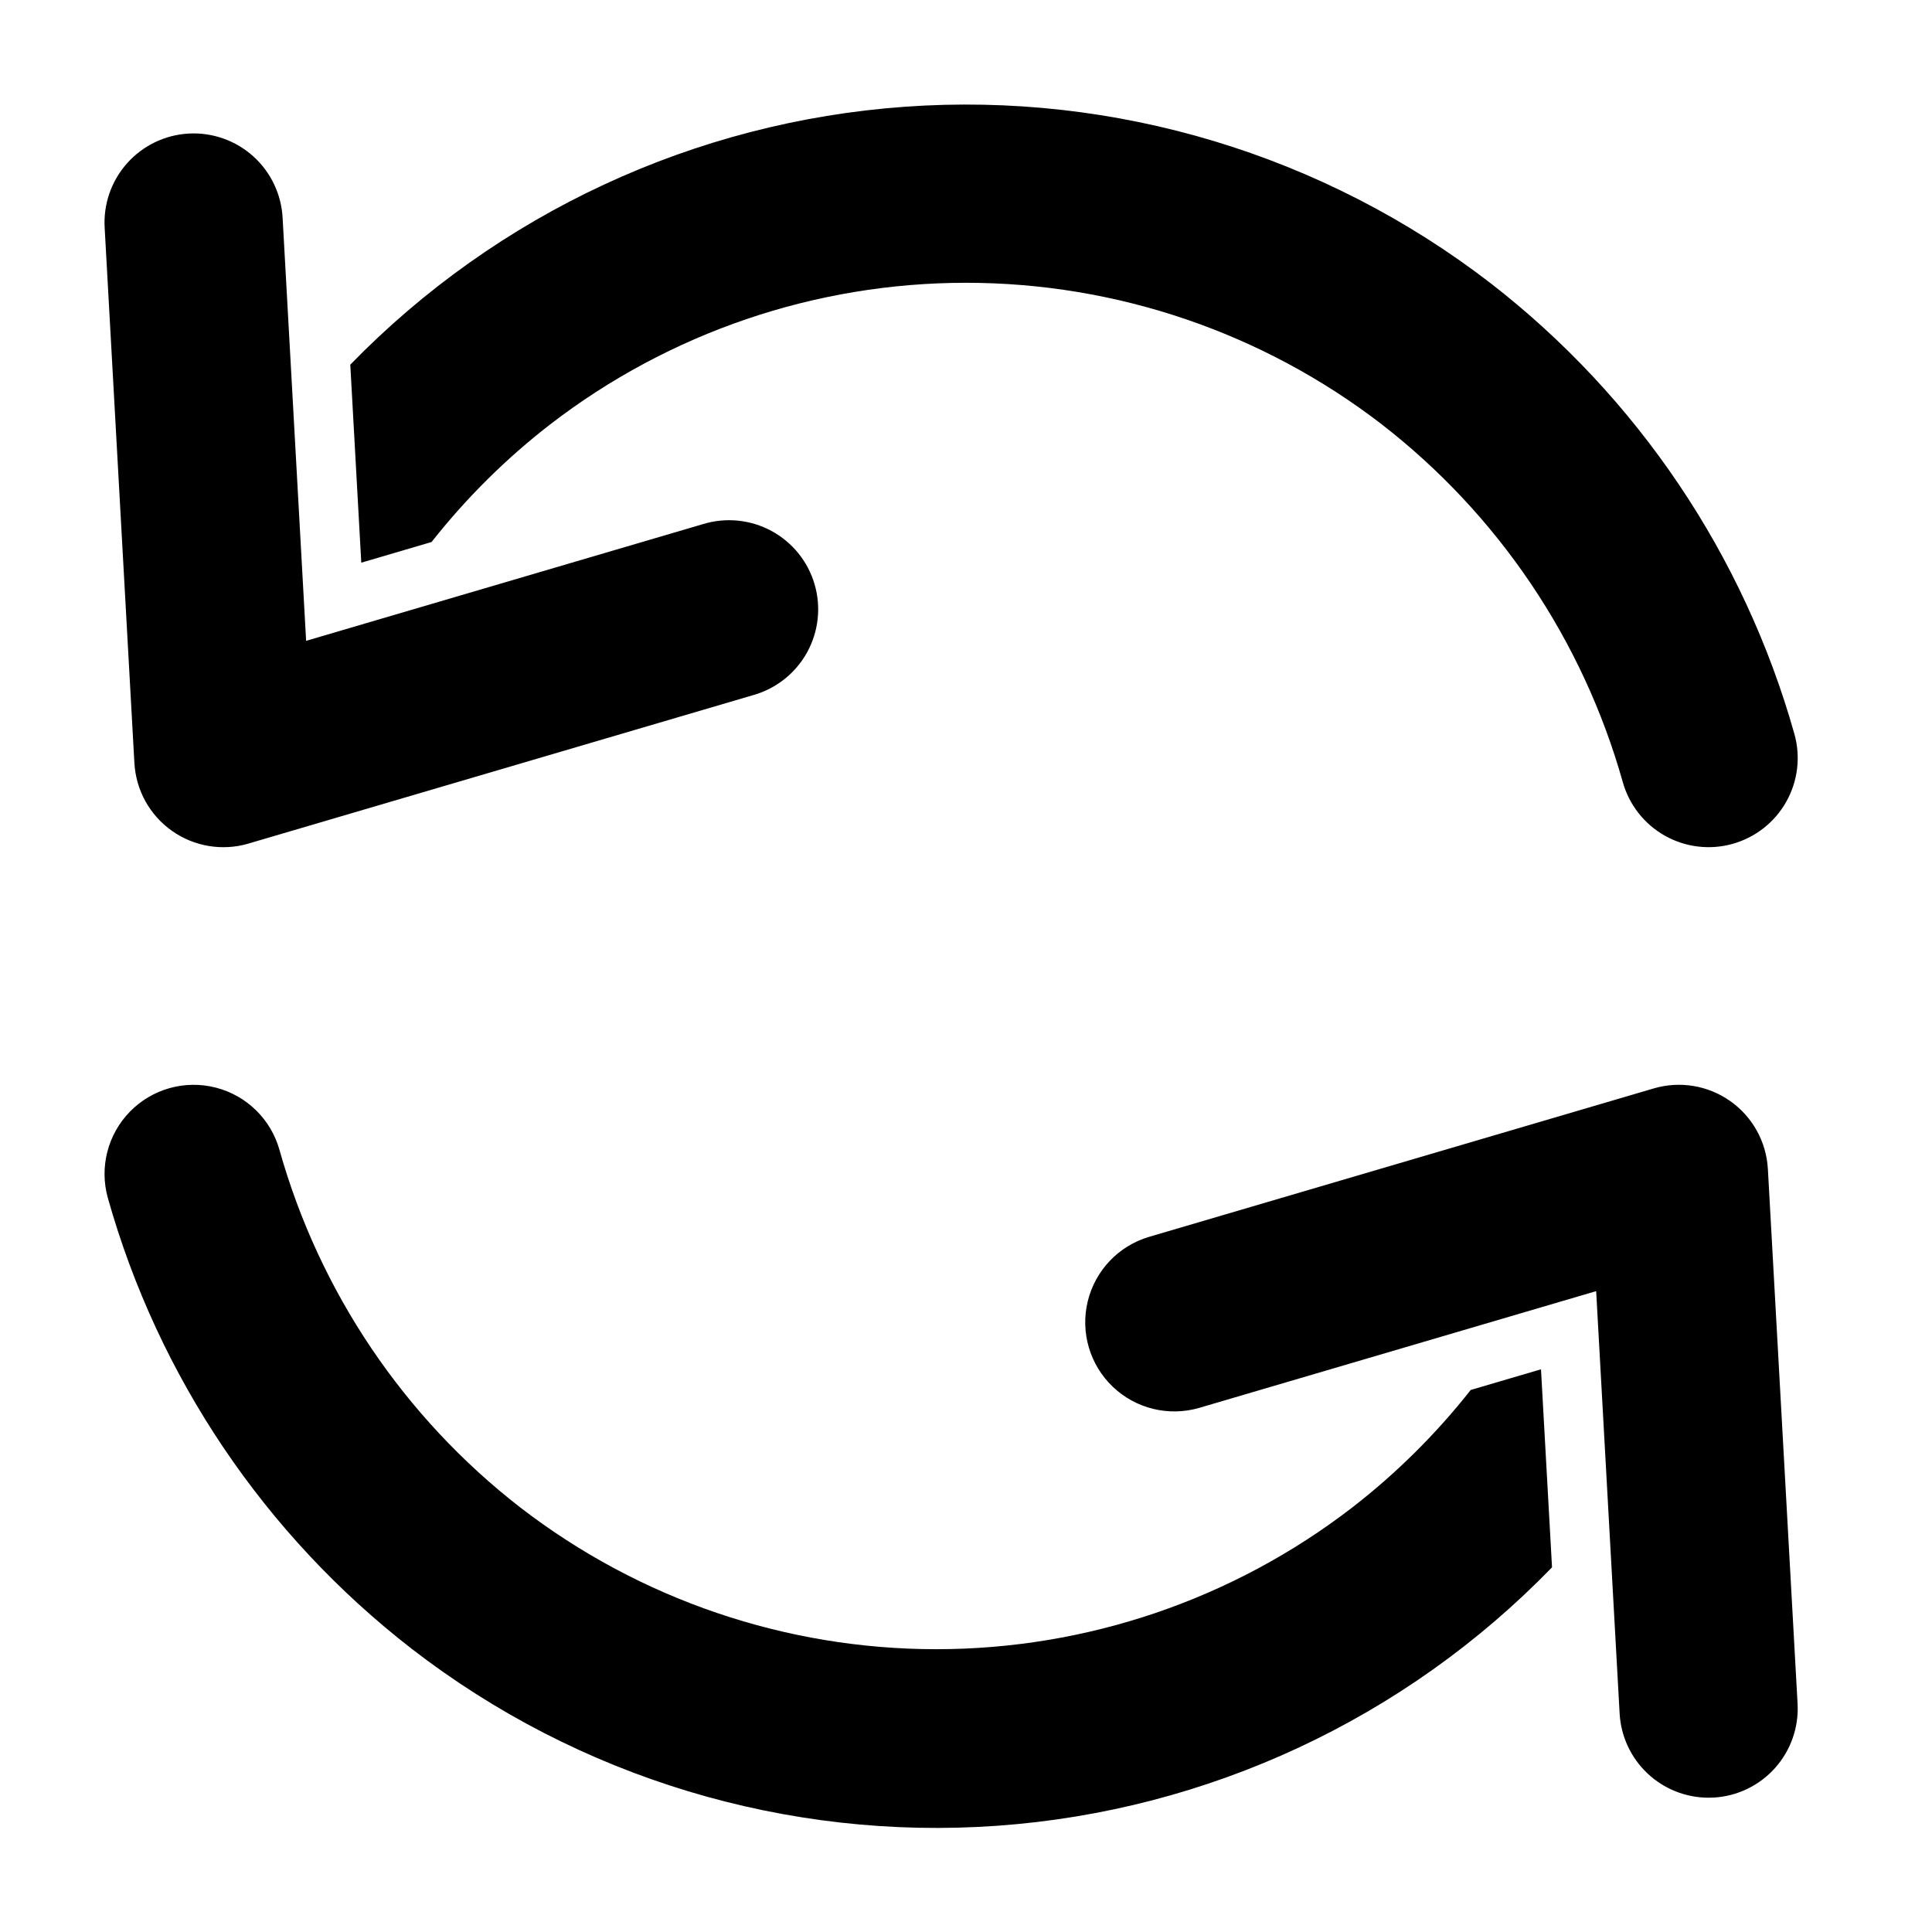 <?xml version="1.0" encoding="UTF-8"?>
<!-- Uploaded to: SVG Repo, www.svgrepo.com, Generator: SVG Repo Mixer Tools -->
<svg fill="#000000" width="800px" height="800px" version="1.1" viewBox="144 144 512 512" xmlns="http://www.w3.org/2000/svg">
 <path d="m603.14 367.64c-6.035 1.684-12.488 0.898-17.945-2.176-5.453-3.078-9.465-8.195-11.148-14.227-10.598-37.621-32.988-70.848-63.879-94.789-31.578-24.32-70.316-37.508-110.17-37.508-39.859 0-78.594 13.188-110.17 37.508-11.723 9.07-22.289 19.547-31.461 31.191l-18.625 5.477-2.914-52.477c38.953-40.047 91.27-64.375 147-68.352 55.723-3.977 110.96 12.672 155.21 46.777 38.934 30.184 67.152 72.066 80.504 119.48 1.684 6.031 0.902 12.488-2.176 17.941-3.074 5.457-8.191 9.469-14.223 11.148zm-50.762 139.24-18.625 5.477c-9.172 11.648-19.738 22.121-31.461 31.195-31.578 24.316-70.312 37.504-110.17 37.504-39.859 0-78.594-13.188-110.17-37.504-30.895-23.945-53.285-57.172-63.883-94.789-2.266-8.129-8.695-14.43-16.867-16.531-8.172-2.102-16.844 0.316-22.75 6.344-5.902 6.027-8.145 14.746-5.879 22.875 13.352 47.418 41.574 89.301 80.508 119.48 44.215 34.191 99.477 50.895 155.23 46.914 55.754-3.981 108.08-28.363 146.99-68.488zm-342.52-139.33 133.82-39.359c6.059-1.727 11.176-5.801 14.215-11.316 3.039-5.516 3.75-12.02 1.973-18.062s-5.894-11.125-11.434-14.117c-5.543-2.992-12.051-3.644-18.078-1.816l-105.23 30.949-6.219-111.94c-0.293-6.293-3.086-12.211-7.762-16.438-4.676-4.223-10.848-6.402-17.141-6.055-6.293 0.352-12.184 3.199-16.363 7.918-4.18 4.715-6.301 10.906-5.894 17.195l7.871 141.7h0.004c0.398 7.203 4.066 13.824 9.961 17.984 5.891 4.16 13.359 5.398 20.281 3.363zm388.25 252.83c6.254-0.348 12.113-3.168 16.289-7.832 4.176-4.668 6.328-10.805 5.981-17.059l-7.871-141.7h-0.004c-0.398-7.203-4.066-13.824-9.961-17.984-5.891-4.16-13.359-5.398-20.281-3.363l-133.82 39.359c-8.059 2.414-14.223 8.926-16.191 17.105-1.965 8.176 0.566 16.785 6.644 22.594 6.082 5.812 14.797 7.949 22.875 5.613l105.23-30.949 6.219 111.94c0.336 6.023 2.965 11.691 7.344 15.836 4.379 4.148 10.184 6.465 16.215 6.469 0.441 0 0.887-0.012 1.332-0.035z"/>
</svg>
